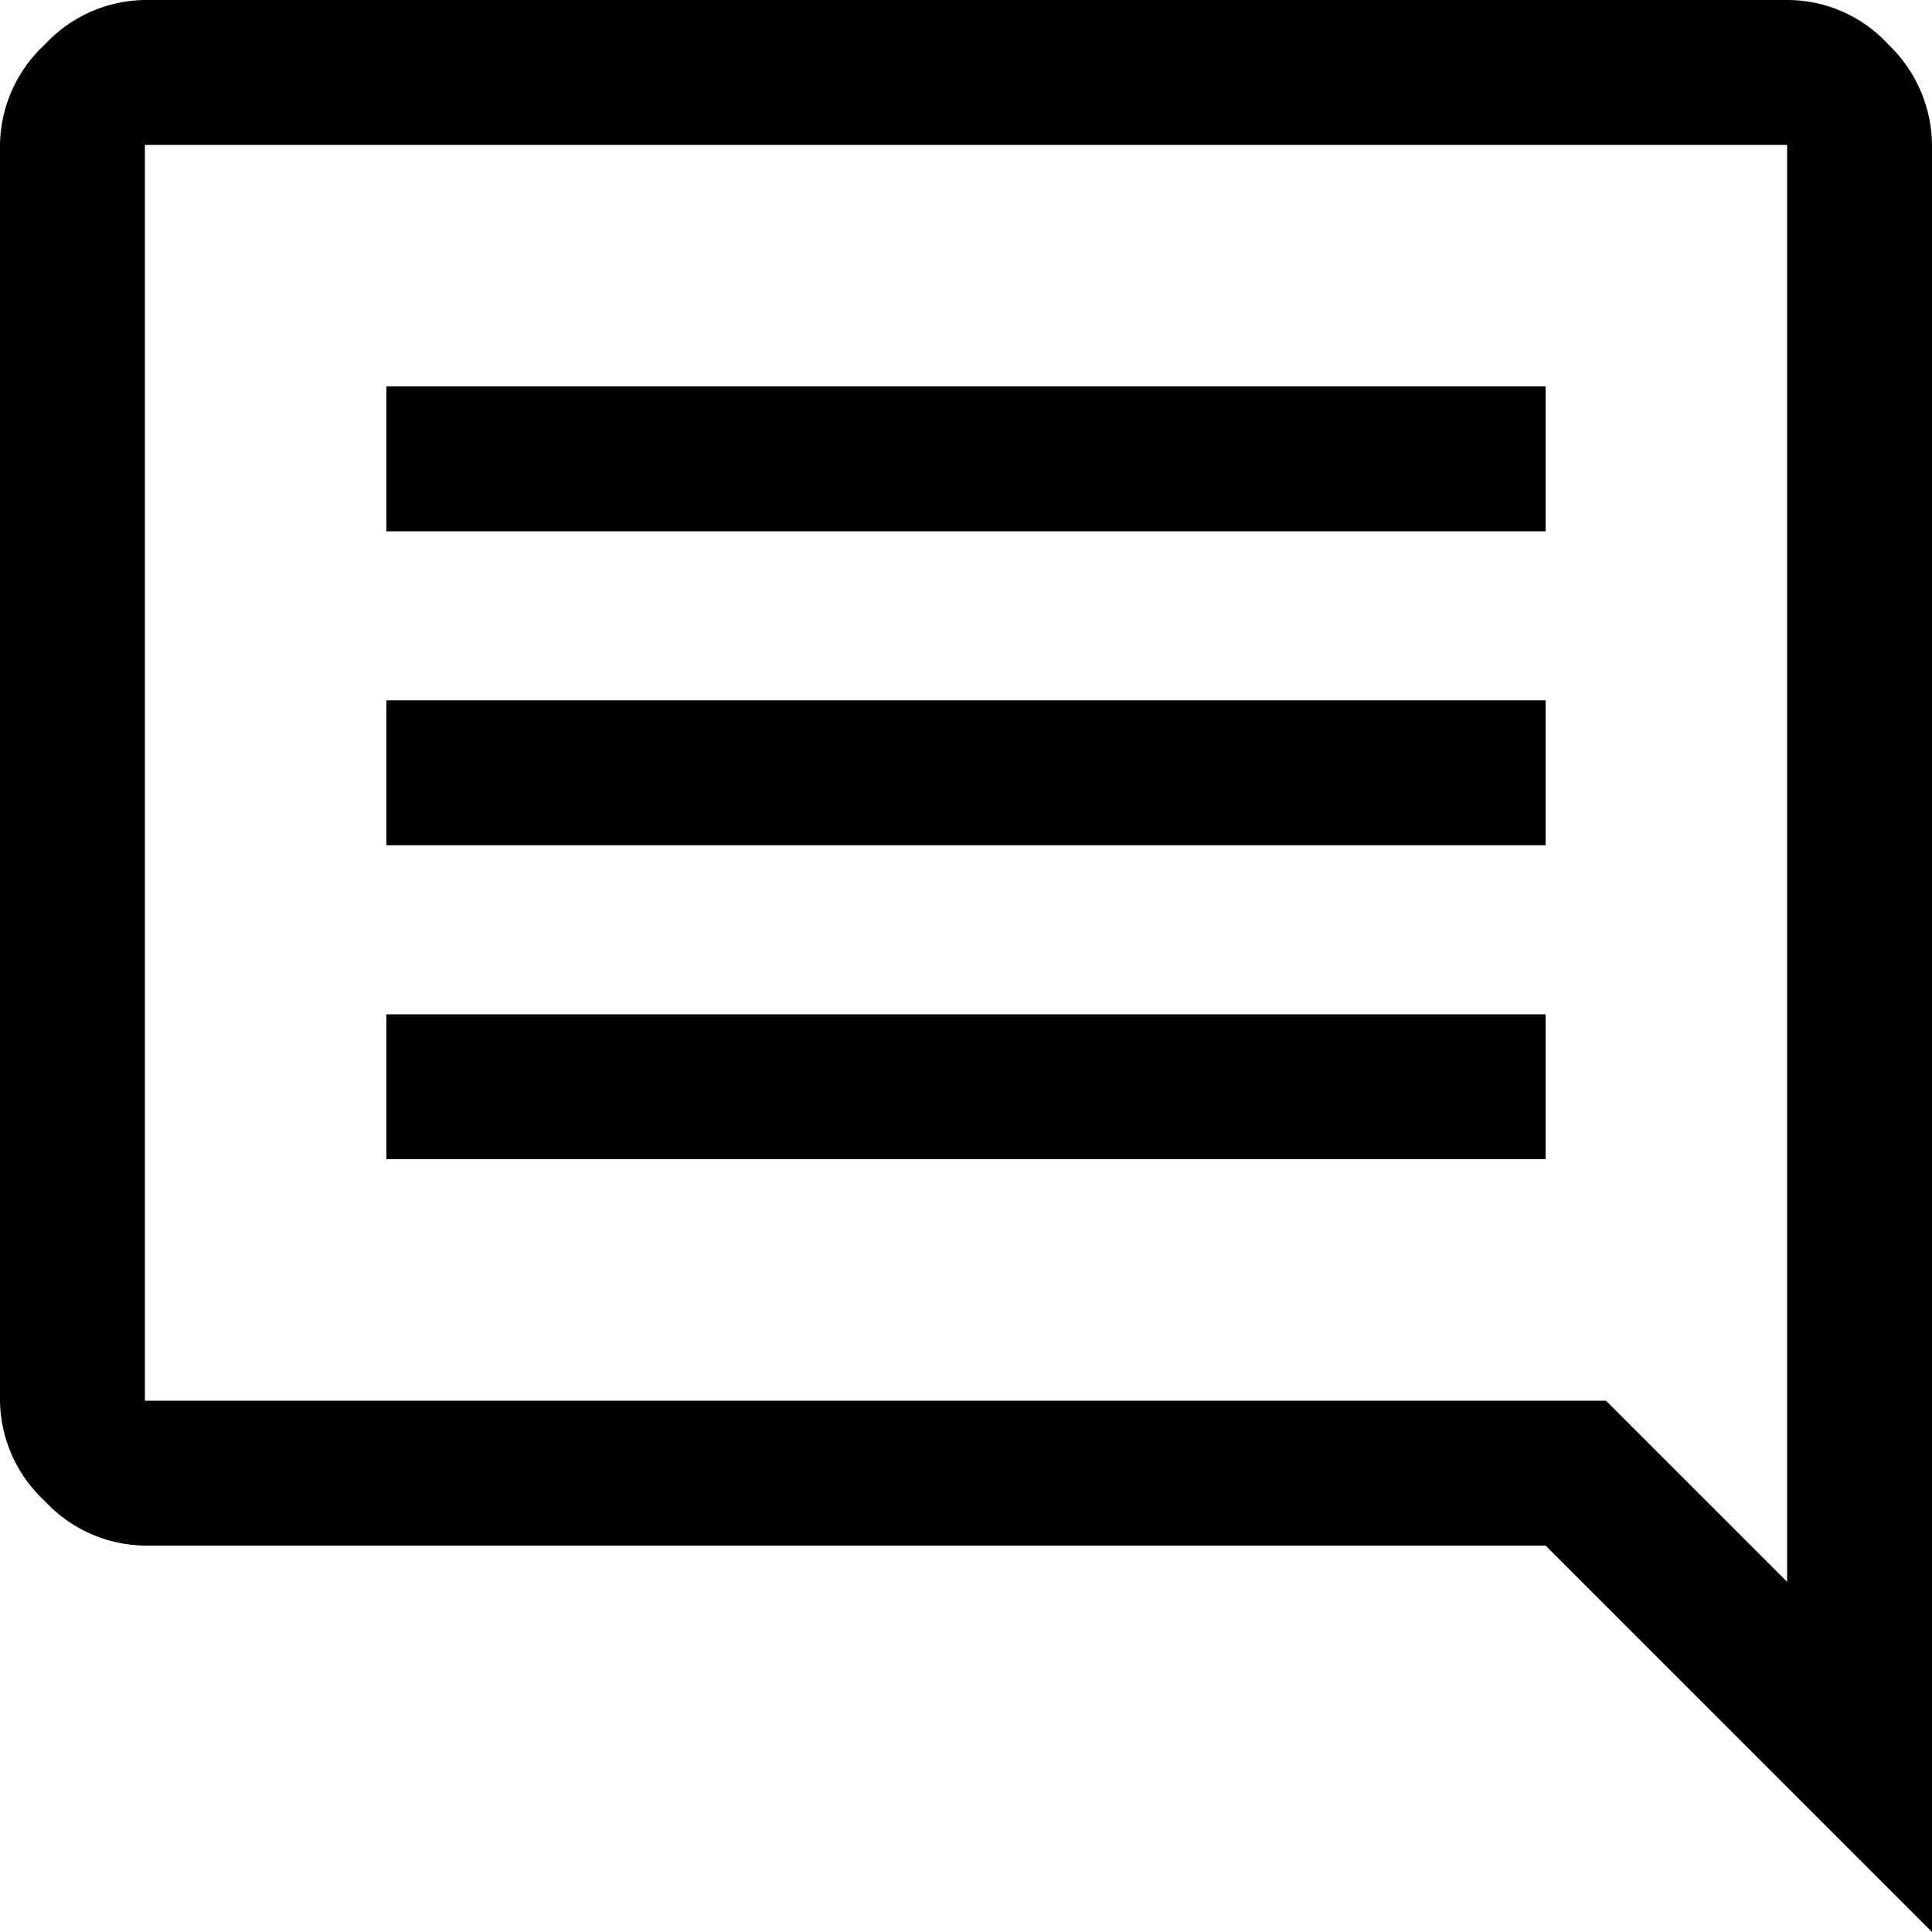<svg xmlns="http://www.w3.org/2000/svg" width="32" height="32" viewBox="0 0 32 32">
  <path id="comment_FILL0_wght400_GRAD0_opsz48" d="M10.4,23.2H29.6V20.8H10.4Zm0-5.2H29.6V15.6H10.4Zm0-5.2H29.6V10.4H10.4ZM36,36l-6.4-6.4H6.4a2.3,2.3,0,0,1-1.66-.74A2.3,2.3,0,0,1,4,27.2V6.4a2.3,2.3,0,0,1,.74-1.66A2.3,2.3,0,0,1,6.4,4H33.6a2.273,2.273,0,0,1,1.68.74A2.325,2.325,0,0,1,36,6.4ZM6.4,6.4V27.2H30.6l3,3V6.4Zm0,0v0Z" transform="translate(-4 -4)"/>
</svg>
